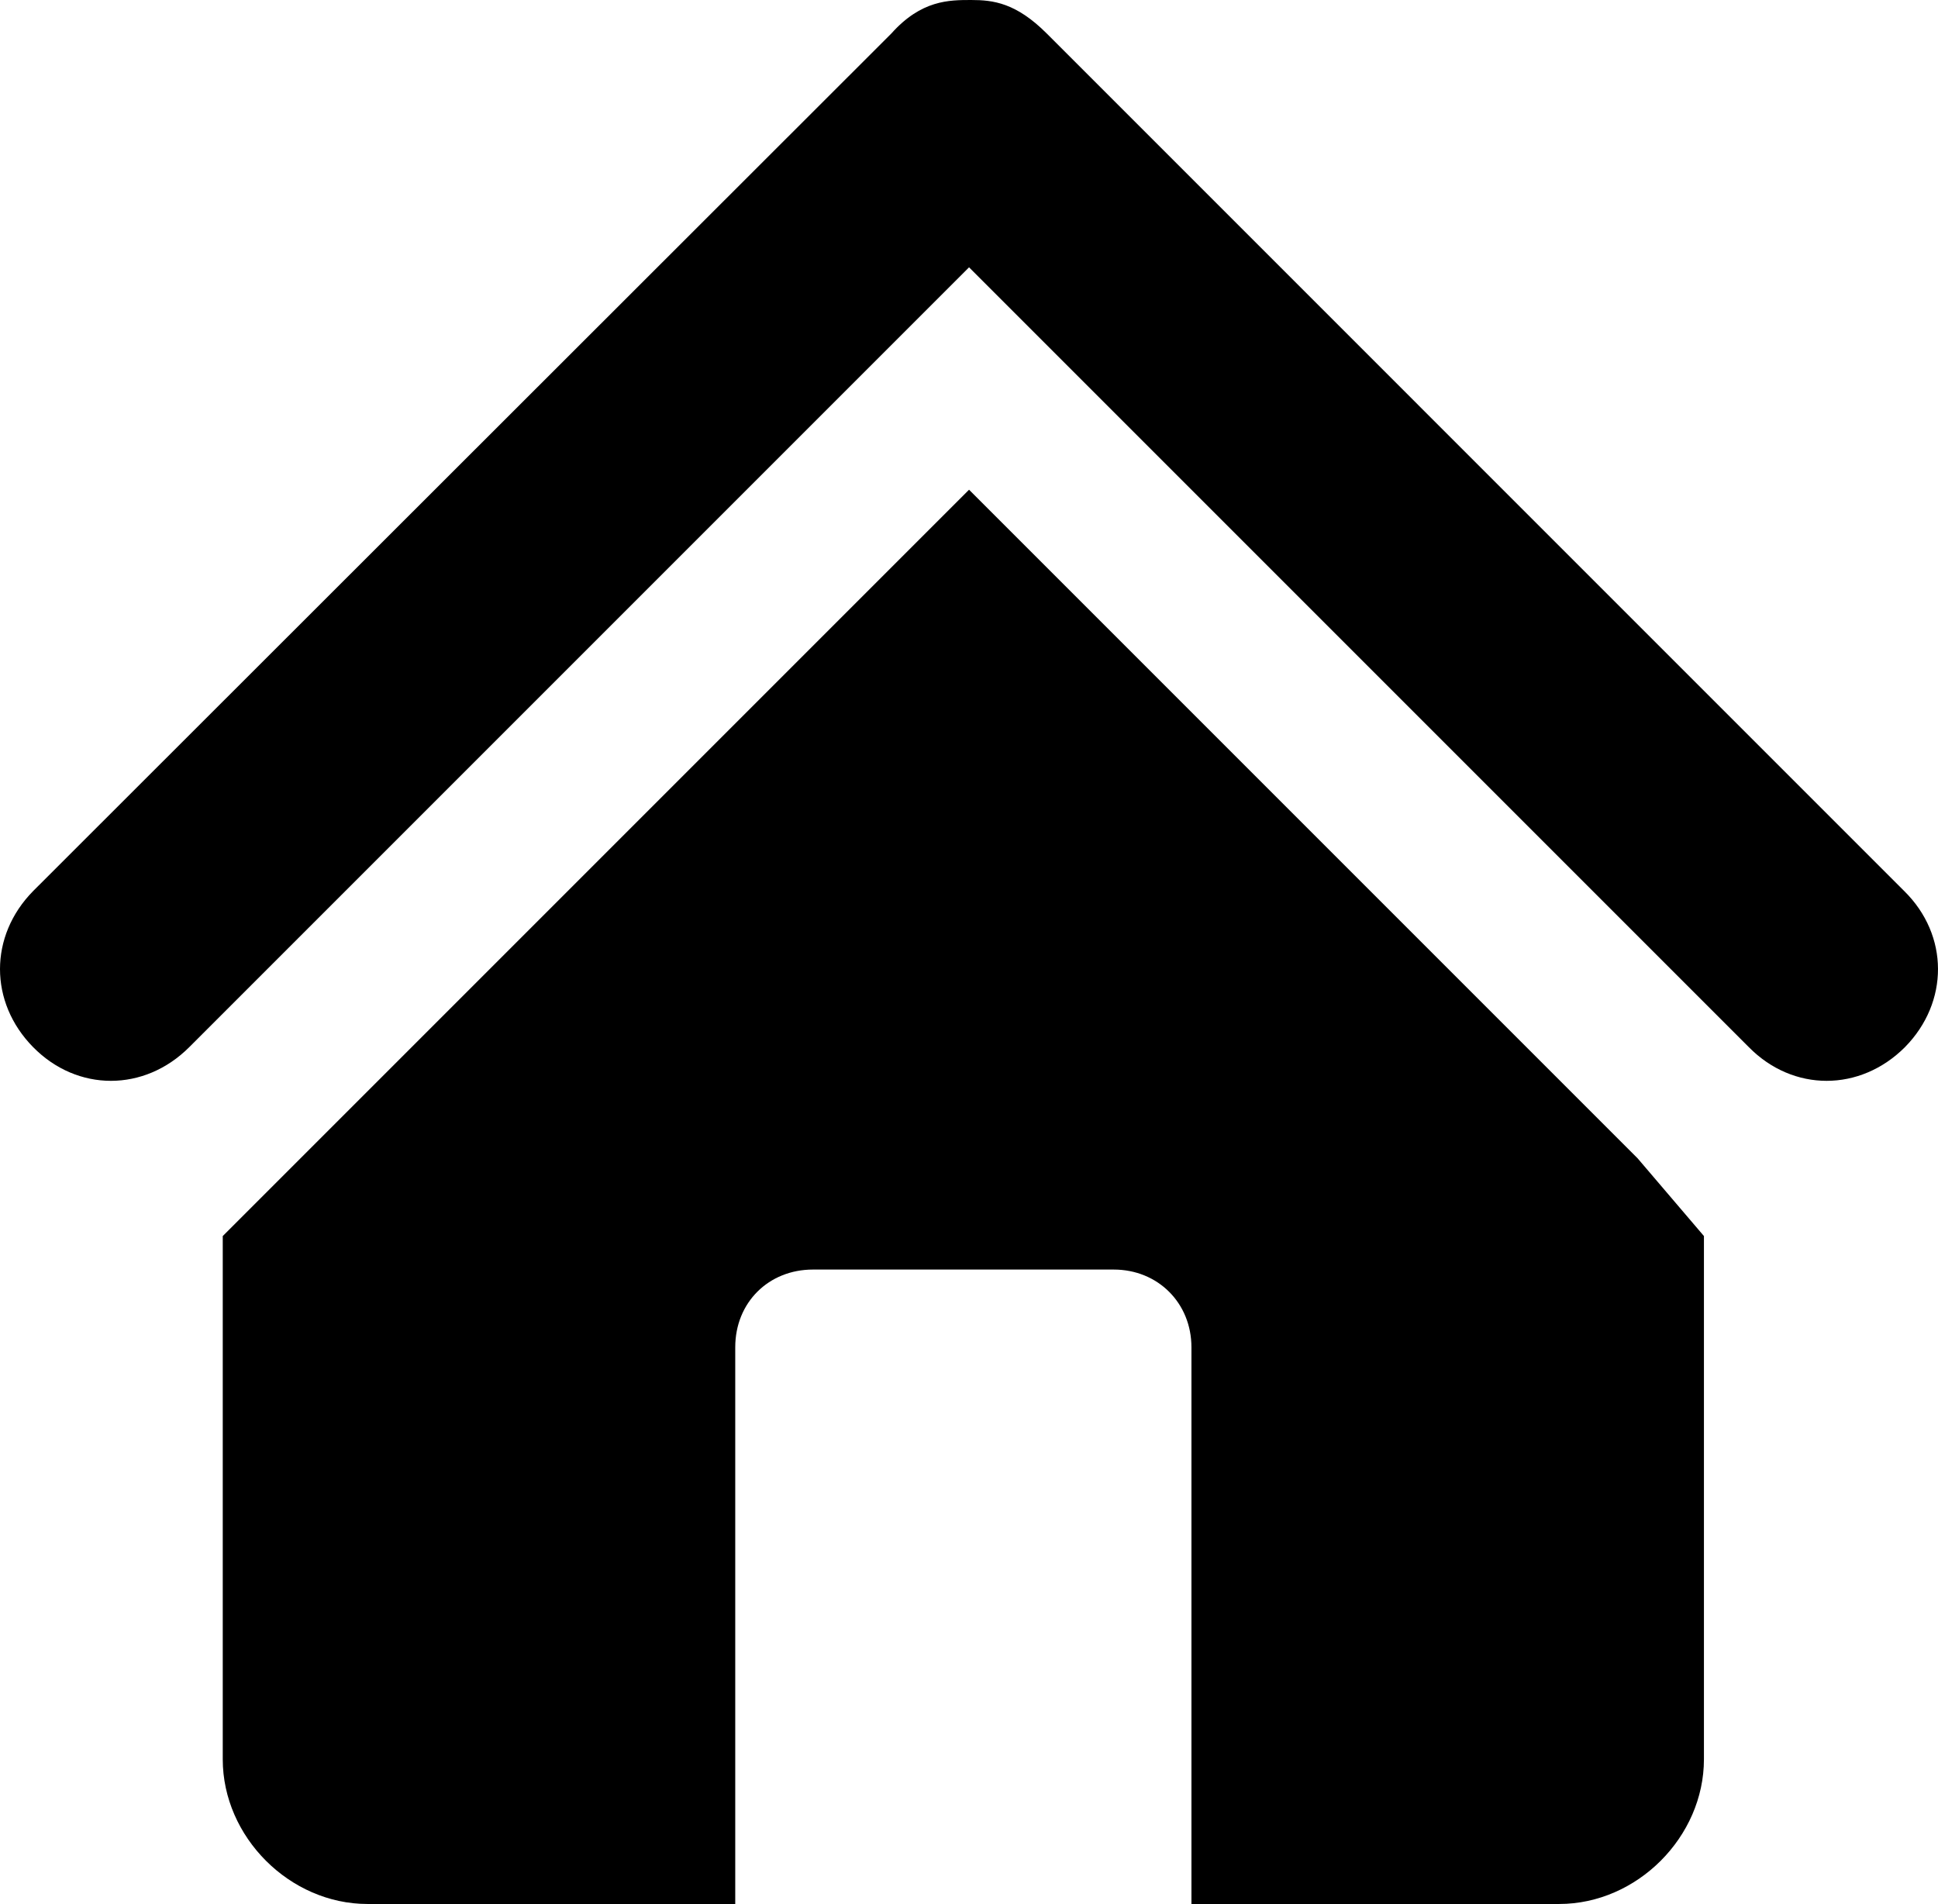 <!-- Generator: Adobe Illustrator 20.1.0, SVG Export Plug-In  -->
<svg version="1.1"
	 xmlns="http://www.w3.org/2000/svg" xmlns:xlink="http://www.w3.org/1999/xlink" xmlns:a="http://ns.adobe.com/AdobeSVGViewerExtensions/3.0/"
	 x="0px" y="0px" width="271.888px" height="267.1px" viewBox="0 0 271.888 267.1"
	 style="enable-background:new 0 0 271.888 267.1;" xml:space="preserve">
<defs>
</defs>
<g>
	<g>
		<path d="M267.15,125L146.85,4.7c-4.3-4.3-7.5-4.7-10.6-4.7s-7,0-11.2,4.7L4.65,125c-6.2,6.3-6.2,15.6,0,21.9
			c6.2,6.3,15.6,6.3,21.9,0l109.4-109.4l109.4,109.4c6.2,6.3,15.6,6.3,21.9,0C273.45,140.6,273.45,131.2,267.15,125z"/>
	</g>
	<path d="M229.75,162.5l-93.8-93.8l-93.8,93.8l-10.9,10.9v73.4c0,10.9,9.4,20.3,20.3,20.3h51.6V189c0-6.3,4.7-10.9,10.9-10.9h42.2
		c6.2,0,10.9,4.7,10.9,10.9v78.1h51.6c10.9,0,20.3-9.4,20.3-20.3v-73.4L229.75,162.5z"/>
</g>
</svg>
